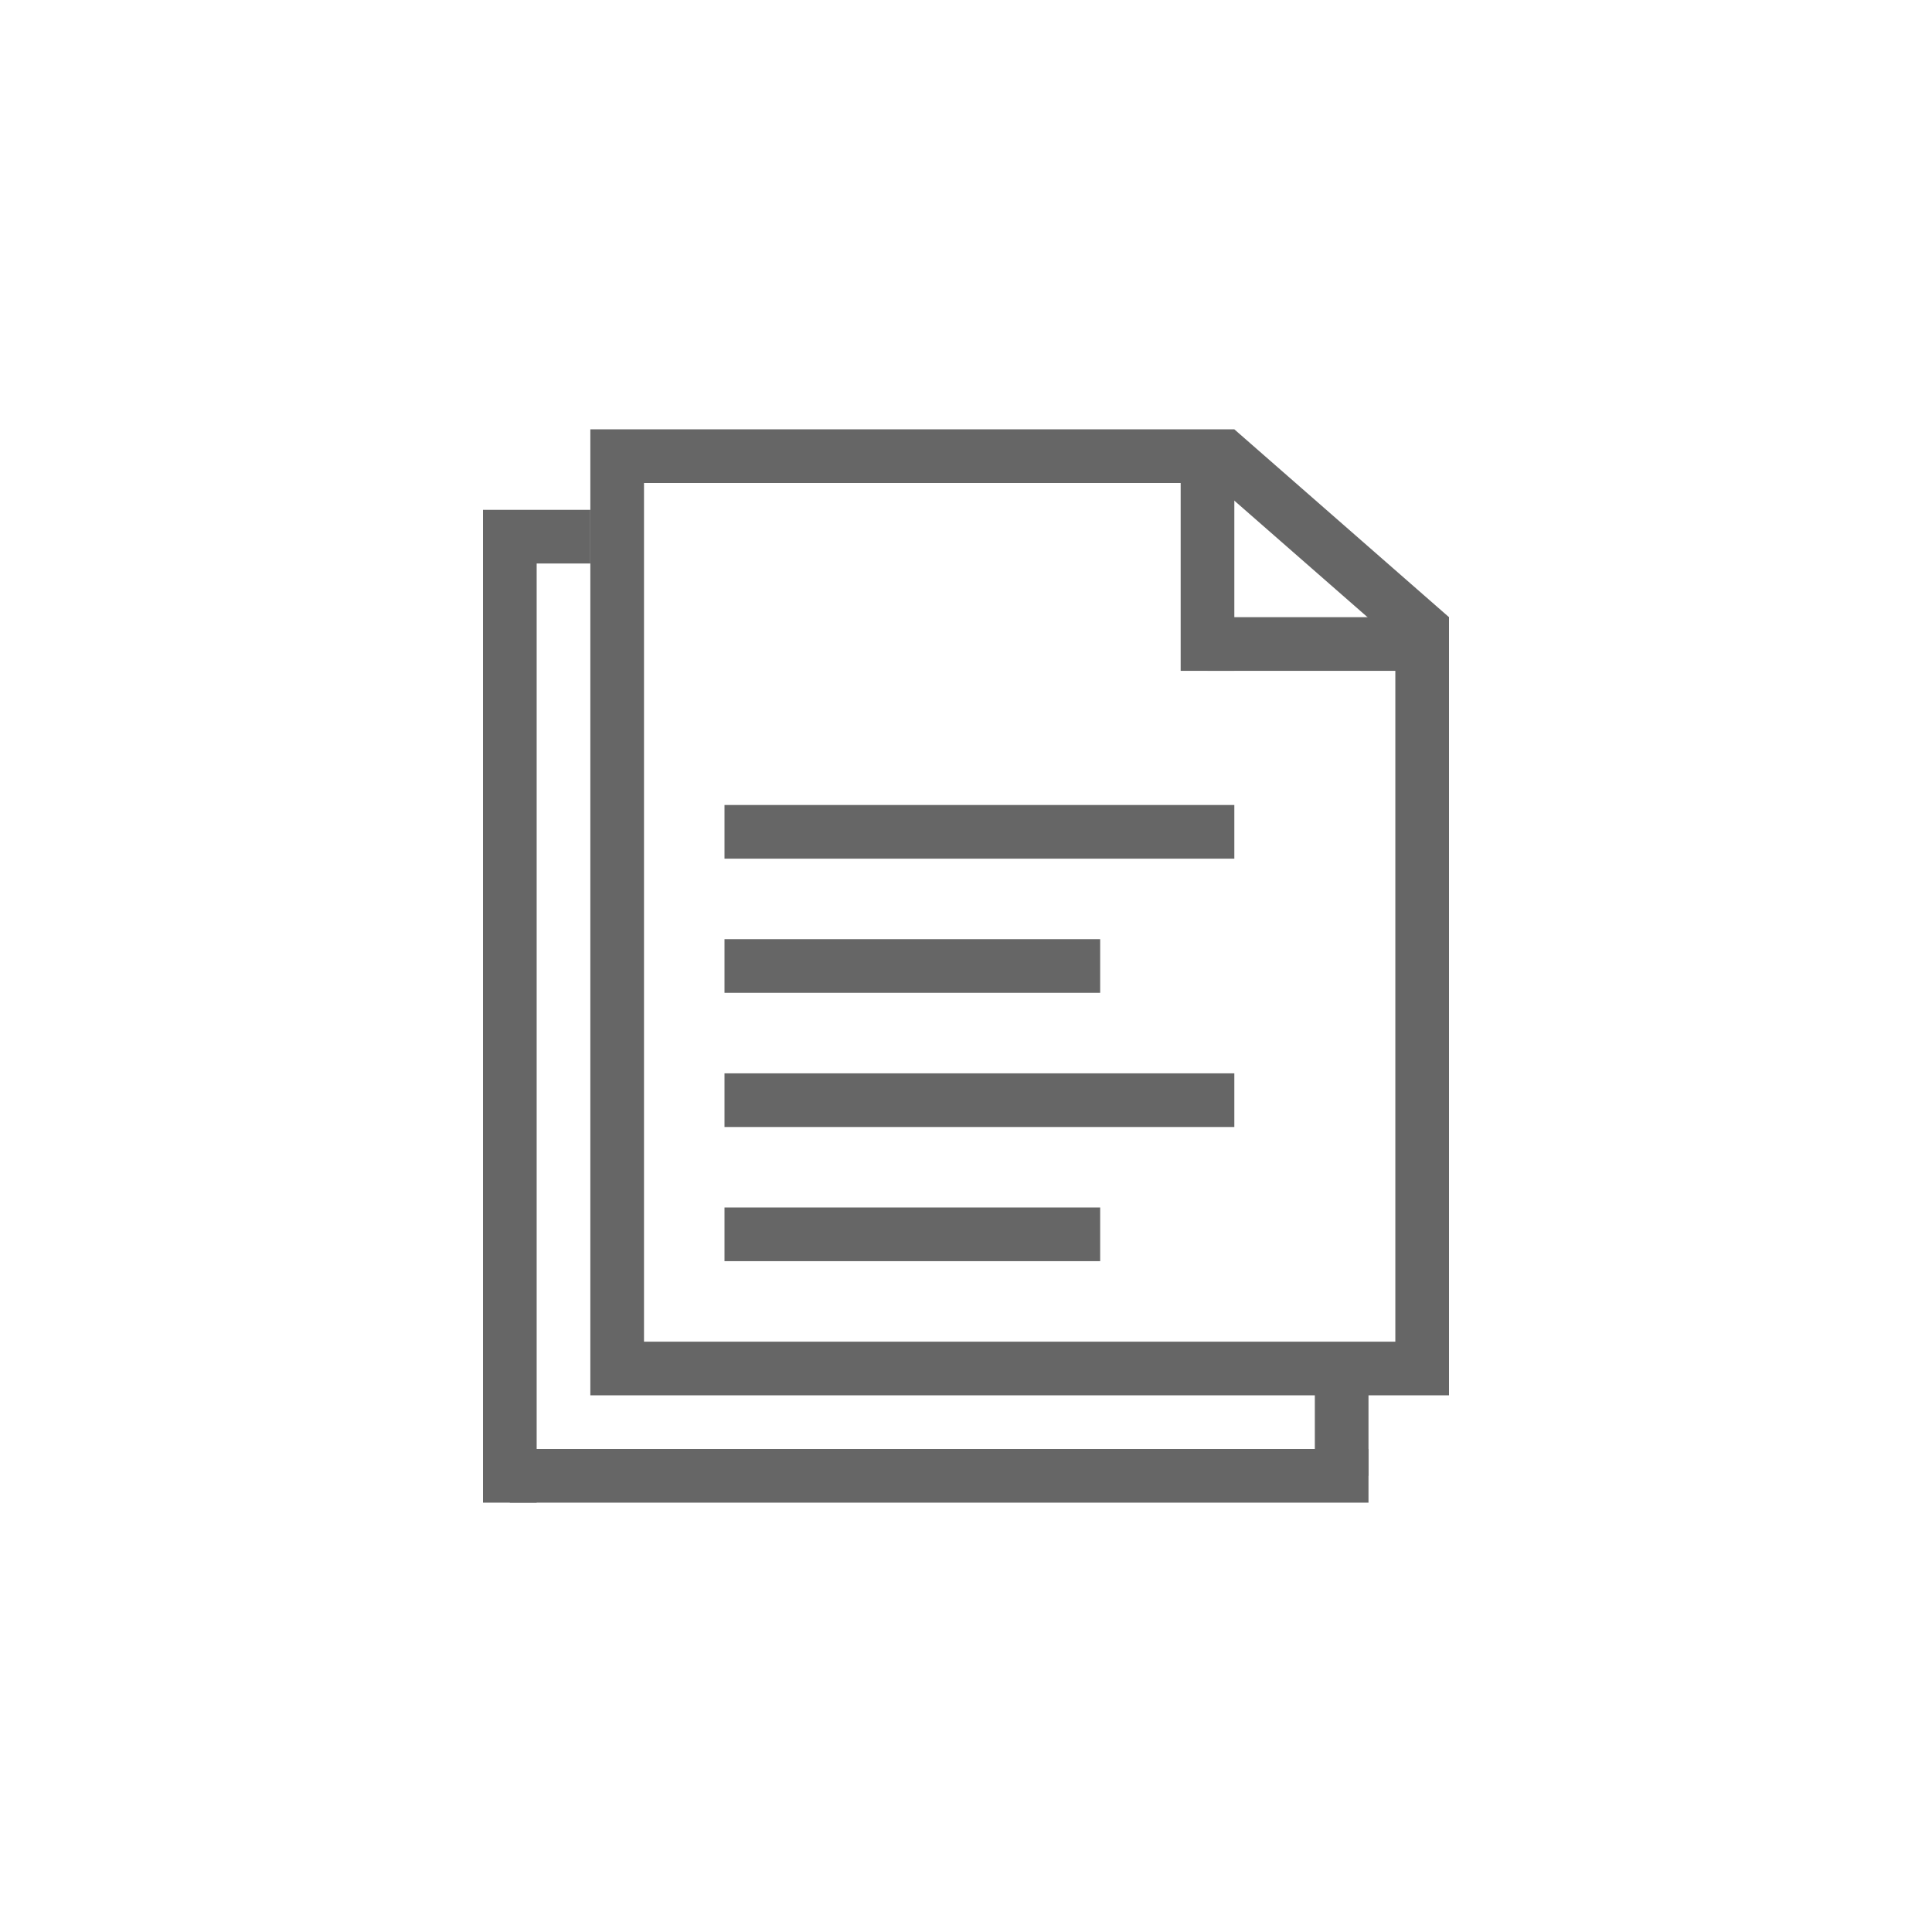 <?xml version="1.0" encoding="UTF-8"?>
<svg width="72px" height="72px" viewBox="0 0 72 72" version="1.1" xmlns="http://www.w3.org/2000/svg" xmlns:xlink="http://www.w3.org/1999/xlink">
    <!-- Generator: Sketch 50.2 (55047) - http://www.bohemiancoding.com/sketch -->
    <title>Group 107</title>
    <desc>Created with Sketch.</desc>
    <defs></defs>
    <g id="1.-Desktop" stroke="none" stroke-width="1" fill="none" fill-rule="evenodd">
        <g id="Group-107">
            <rect id="Rectangle-10-Copy-3" fill="#FFFFFF" x="0" y="0" width="72" height="72"></rect>
            <g id="Group-106" transform="translate(18, 16)">
                <rect id="Rectangle-11-Copy-8" fill="#666666" transform="translate(1, 22) rotate(-270) translate(-1, -22) " x="-17" y="21" width="36" height="2"></rect>
                <rect id="Rectangle-11-Copy-9" fill="#666666" x="0" y="3" width="4" height="2"></rect>
                <rect id="Rectangle-11-Copy-148" fill="#666666" transform="translate(32, 37) rotate(-270) translate(-32, -37) " x="30" y="36" width="4" height="2"></rect>
                <rect id="Rectangle-11-Copy-147" fill="#666666" x="1" y="38" width="32" height="2"></rect>
                <path d="M5,1 L5,35 L35,35 L35,7.454 L27.624,1 L5,1 Z" id="Rectangle-9-Copy" stroke="#666666" stroke-width="2"></path>
                <rect id="Rectangle-11-Copy-95" fill="#666666" x="9" y="14" width="19" height="2"></rect>
                <rect id="Rectangle-11-Copy-145" fill="#666666" x="27" y="7" width="9" height="2"></rect>
                <polygon id="Rectangle-11-Copy-146" fill="#666666" transform="translate(27, 5) rotate(-270) translate(-27, -5) " points="23 4 31 4 31 6 23 6"></polygon>
                <rect id="Rectangle-11-Copy-96" fill="#666666" x="9" y="24" width="19" height="2"></rect>
                <rect id="Rectangle-11-Copy-98" fill="#666666" x="9" y="19" width="14" height="2"></rect>
                <rect id="Rectangle-11-Copy-99" fill="#666666" x="9" y="29" width="14" height="2"></rect>
            </g>
        </g>
    </g>
</svg>